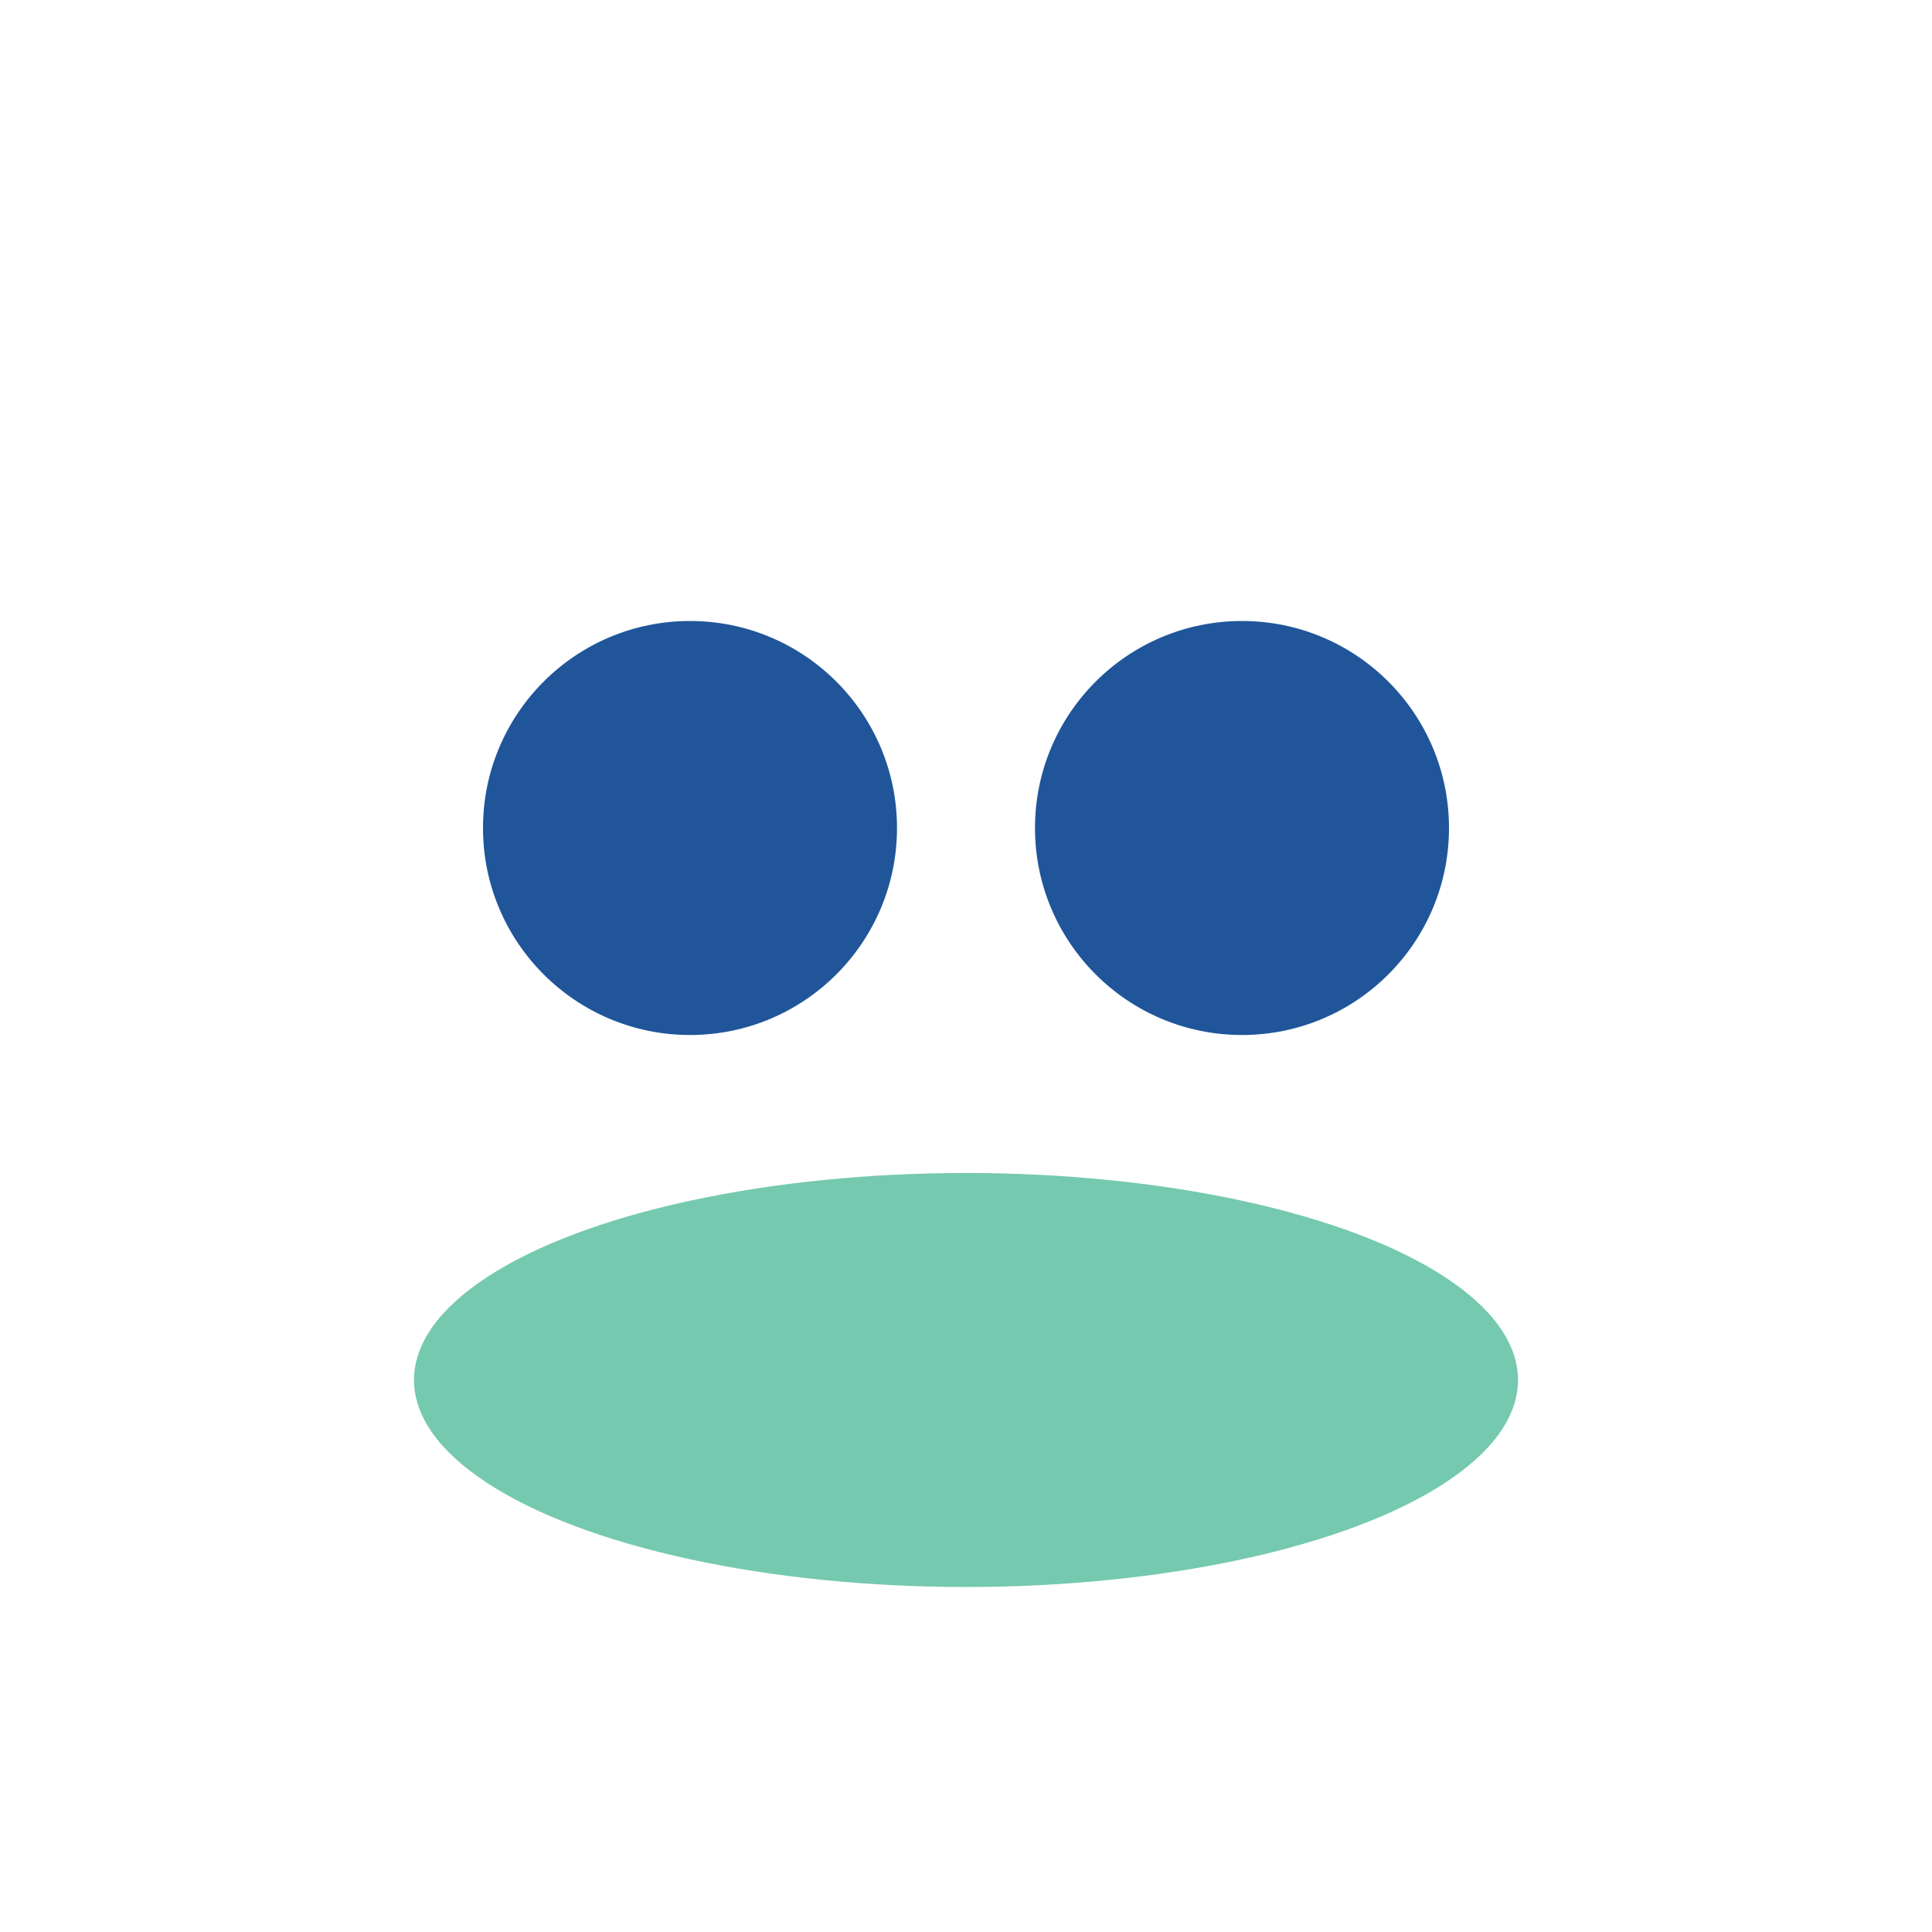 <?xml version="1.0" encoding="UTF-8"?>
<svg xmlns="http://www.w3.org/2000/svg" width="28" height="28" viewBox="0 0 28 28"><circle cx="10" cy="12" r="3" fill="#20559a"/><circle cx="18" cy="12" r="3" fill="#20559a"/><ellipse cx="14" cy="20" rx="8" ry="3" fill="#3bb38e" opacity=".7"/></svg>